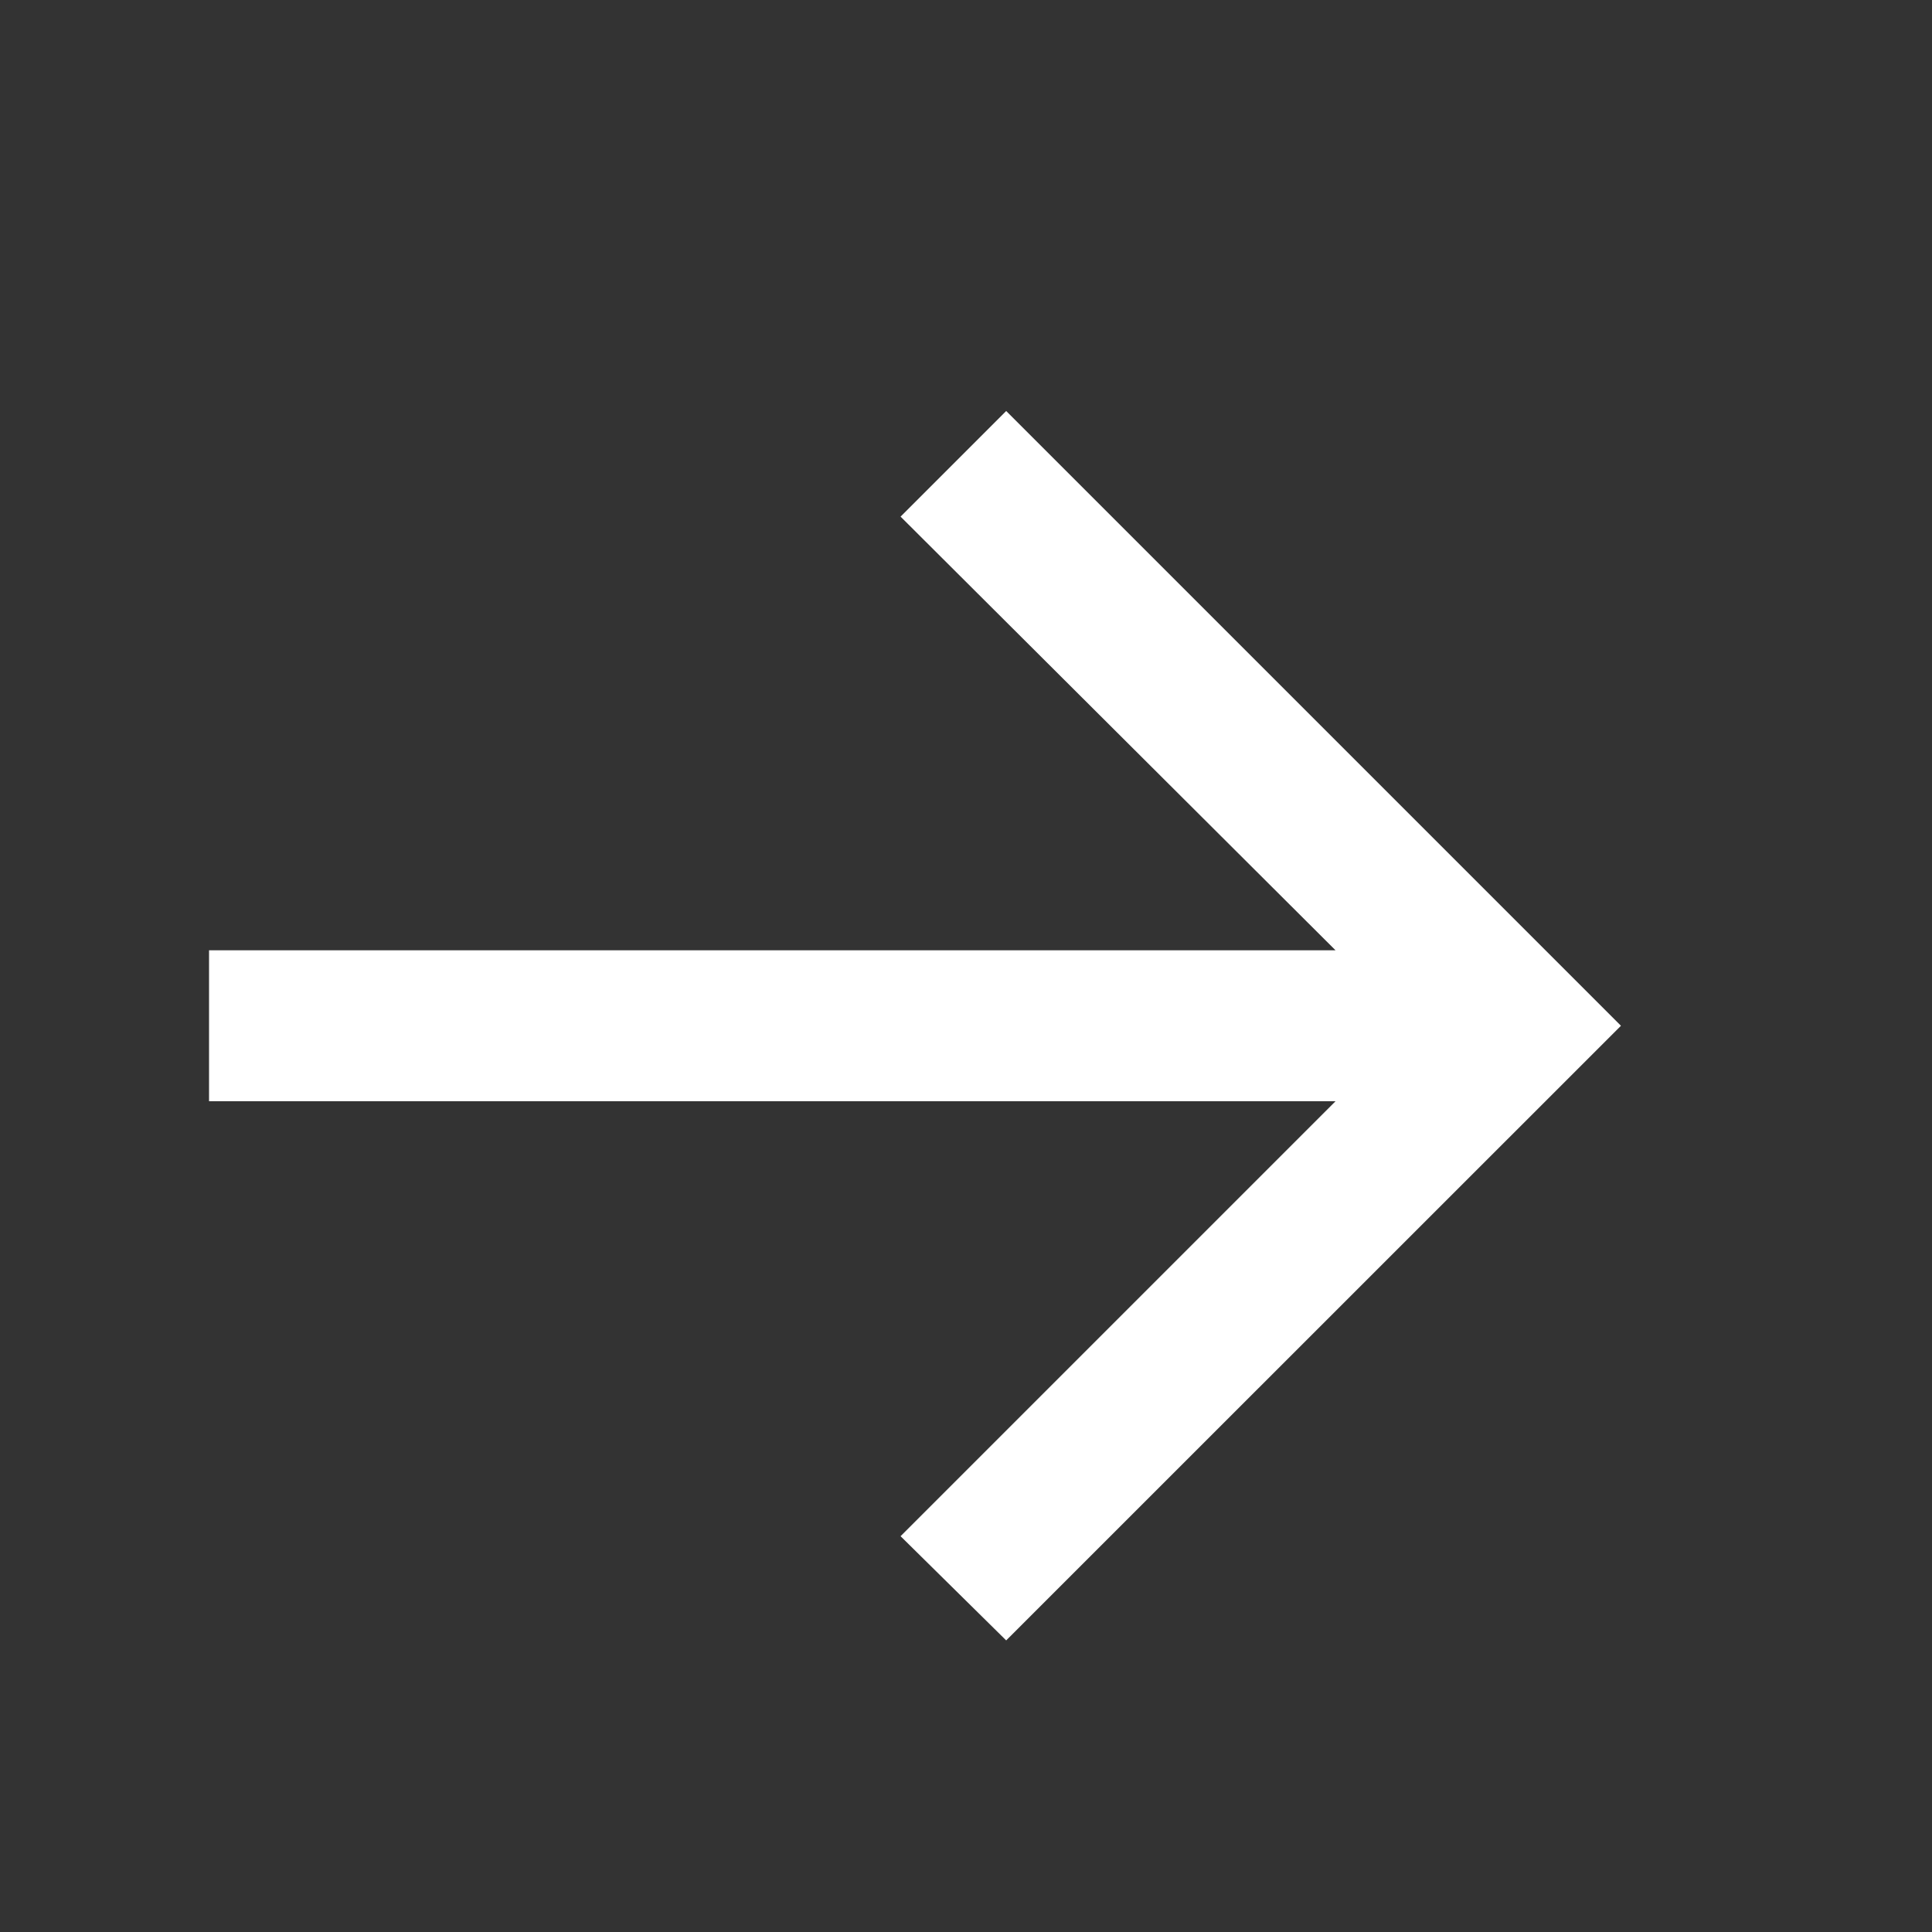 <svg width="15" height="15" viewBox="0 0 15 15" fill="none" xmlns="http://www.w3.org/2000/svg">
<rect x="0" y="0" width="15" height="15" fill="#333333" stroke="none"/>
<g id="Frame 427319464">
<path id="&#226;&#134;&#146;" d="M7.812 12.736L6.992 11.927L10.369 8.55H1.623V7.378H10.369L6.992 4.011L7.812 3.191L12.585 7.964L7.812 12.736Z" fill="white"/>
</g>
</svg>
